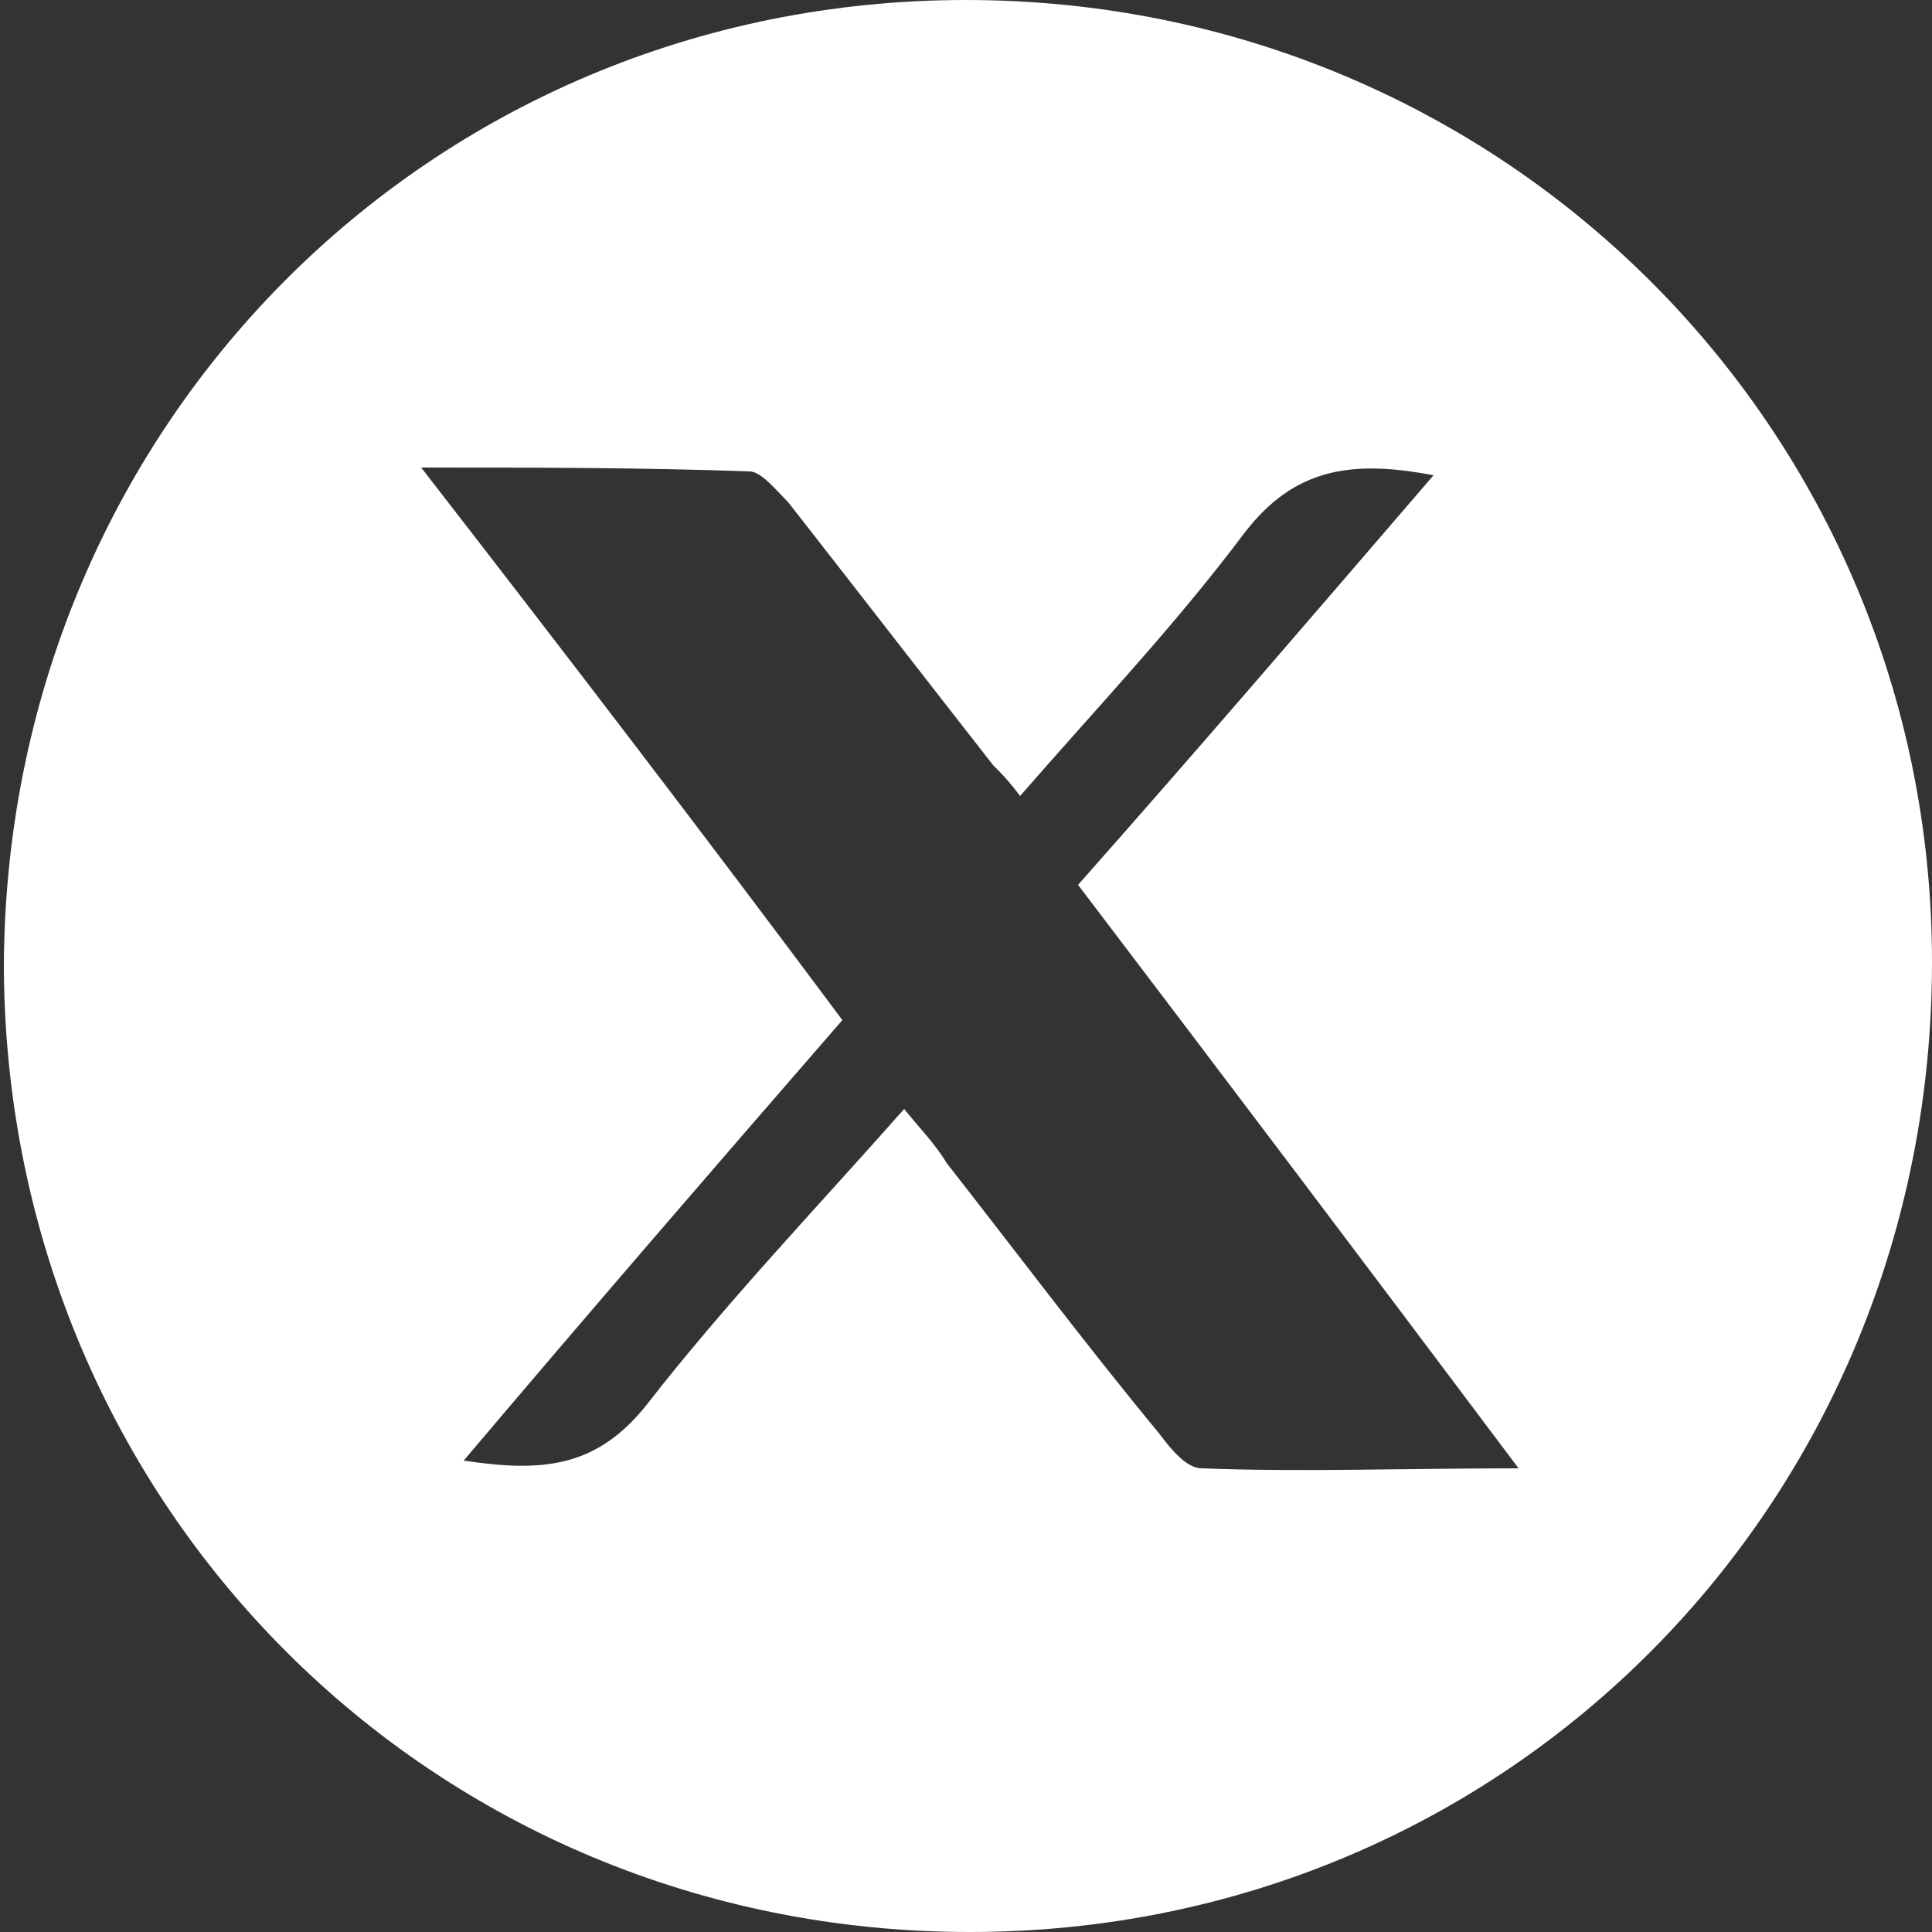 <?xml version="1.0" encoding="utf-8"?>
<!-- Generator: Adobe Illustrator 25.4.1, SVG Export Plug-In . SVG Version: 6.00 Build 0)  -->
<svg version="1.1" id="Capa_1" xmlns="http://www.w3.org/2000/svg" xmlns:xlink="http://www.w3.org/1999/xlink" x="0px" y="0px"
	 viewBox="0 0 50 50" style="enable-background:new 0 0 50 50;" xml:space="preserve">
<rect x="0" y="0" width="50" height="50" fill="#333333" stroke="none"/>
<style type="text/css">
	.st0{fill:#FFFFFF;}
</style>
<path class="st0" d="M0.1,25.1C0.1,11.1,11.1,0,25,0c13.9,0,25,11.1,25,24.9C50,38.9,39,50,25.1,50C11.2,50,0.2,39,0.1,25.1z
	 M10.9,12.1c3.8,4.9,7.4,9.6,10.9,14.3c-3.3,3.8-6.5,7.5-9.8,11.4c2,0.3,3.4,0.2,4.7-1.4c2.1-2.7,4.4-5.1,6.7-7.7
	c0.4,0.5,0.8,0.9,1.1,1.4c1.8,2.3,3.6,4.7,5.5,7c0.3,0.4,0.7,0.9,1.1,0.9c2.6,0.1,5.2,0,8.2,0c-3.9-5.2-7.6-10.1-11.4-15.1
	c3.1-3.5,6.1-7,9.2-10.6c-2.1-0.4-3.6-0.2-4.9,1.5c-1.8,2.4-3.8,4.5-5.8,6.8c-0.3-0.4-0.5-0.6-0.7-0.8c-1.8-2.3-3.5-4.5-5.3-6.8
	c-0.3-0.3-0.7-0.8-1-0.8C16.6,12.1,13.9,12.1,10.9,12.1z"/>
</svg>

